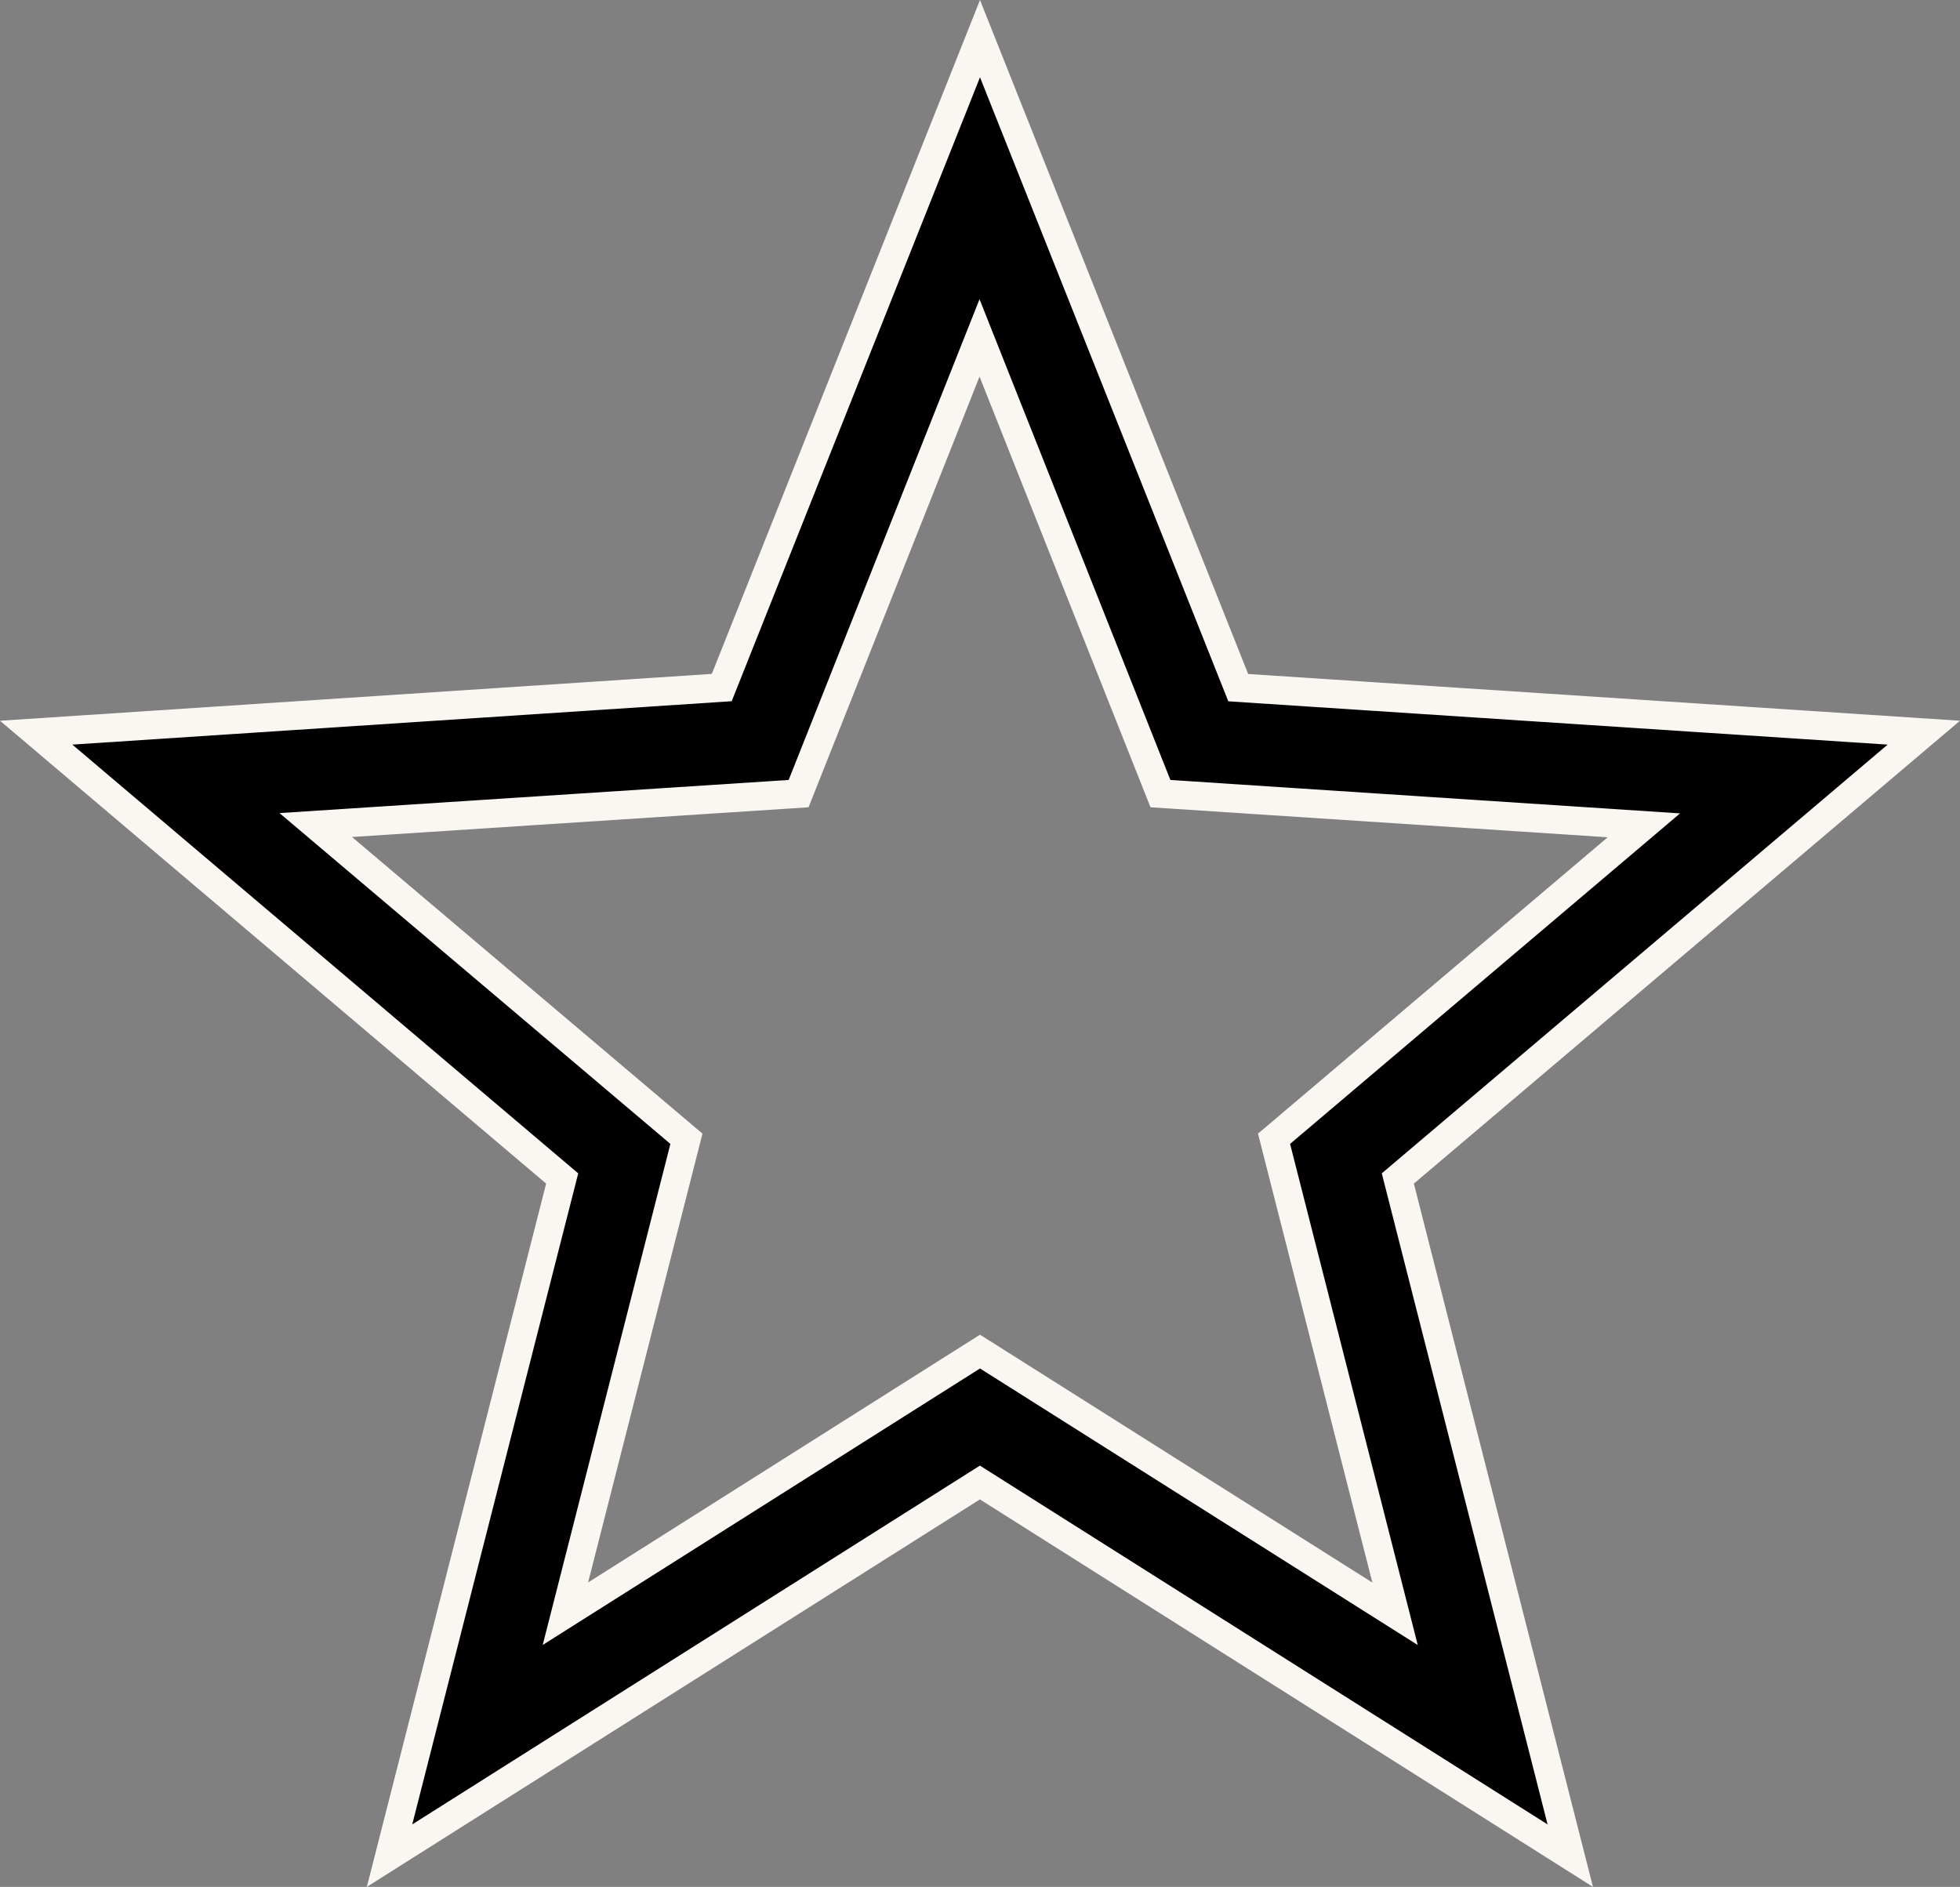 <svg viewBox="0 0 20.584 19.817" height="19.817" width="20.584" xmlns="http://www.w3.org/2000/svg">
  <rect x="0" y="0" width="20.584" height="19.817" fill="#808080" stroke="none"/>
  <g transform="translate(0.38 -9.165)" id="icon-17">
    <g transform="translate(0 9.571)" data-name="Group 67500" id="Group_67500">
      <path stroke-width="0.3" stroke="#faf6f2" transform="translate(0 -9.571)" d="M19.824,16.86l-7.2-.473L9.912,9.571,7.2,16.386,0,16.86l5.524,4.682L3.711,28.654l6.2-3.919,6.2,3.919L14.3,21.542Zm-9.912,6.5L5.558,26.113l1.271-4.988L2.936,17.83,8.007,17.5l1.9-4.786,1.9,4.786,5.077.333L13,21.125l1.271,4.989Z" data-name="Path 36834" id="Path_36834"></path>
    </g>
  </g>
</svg>
